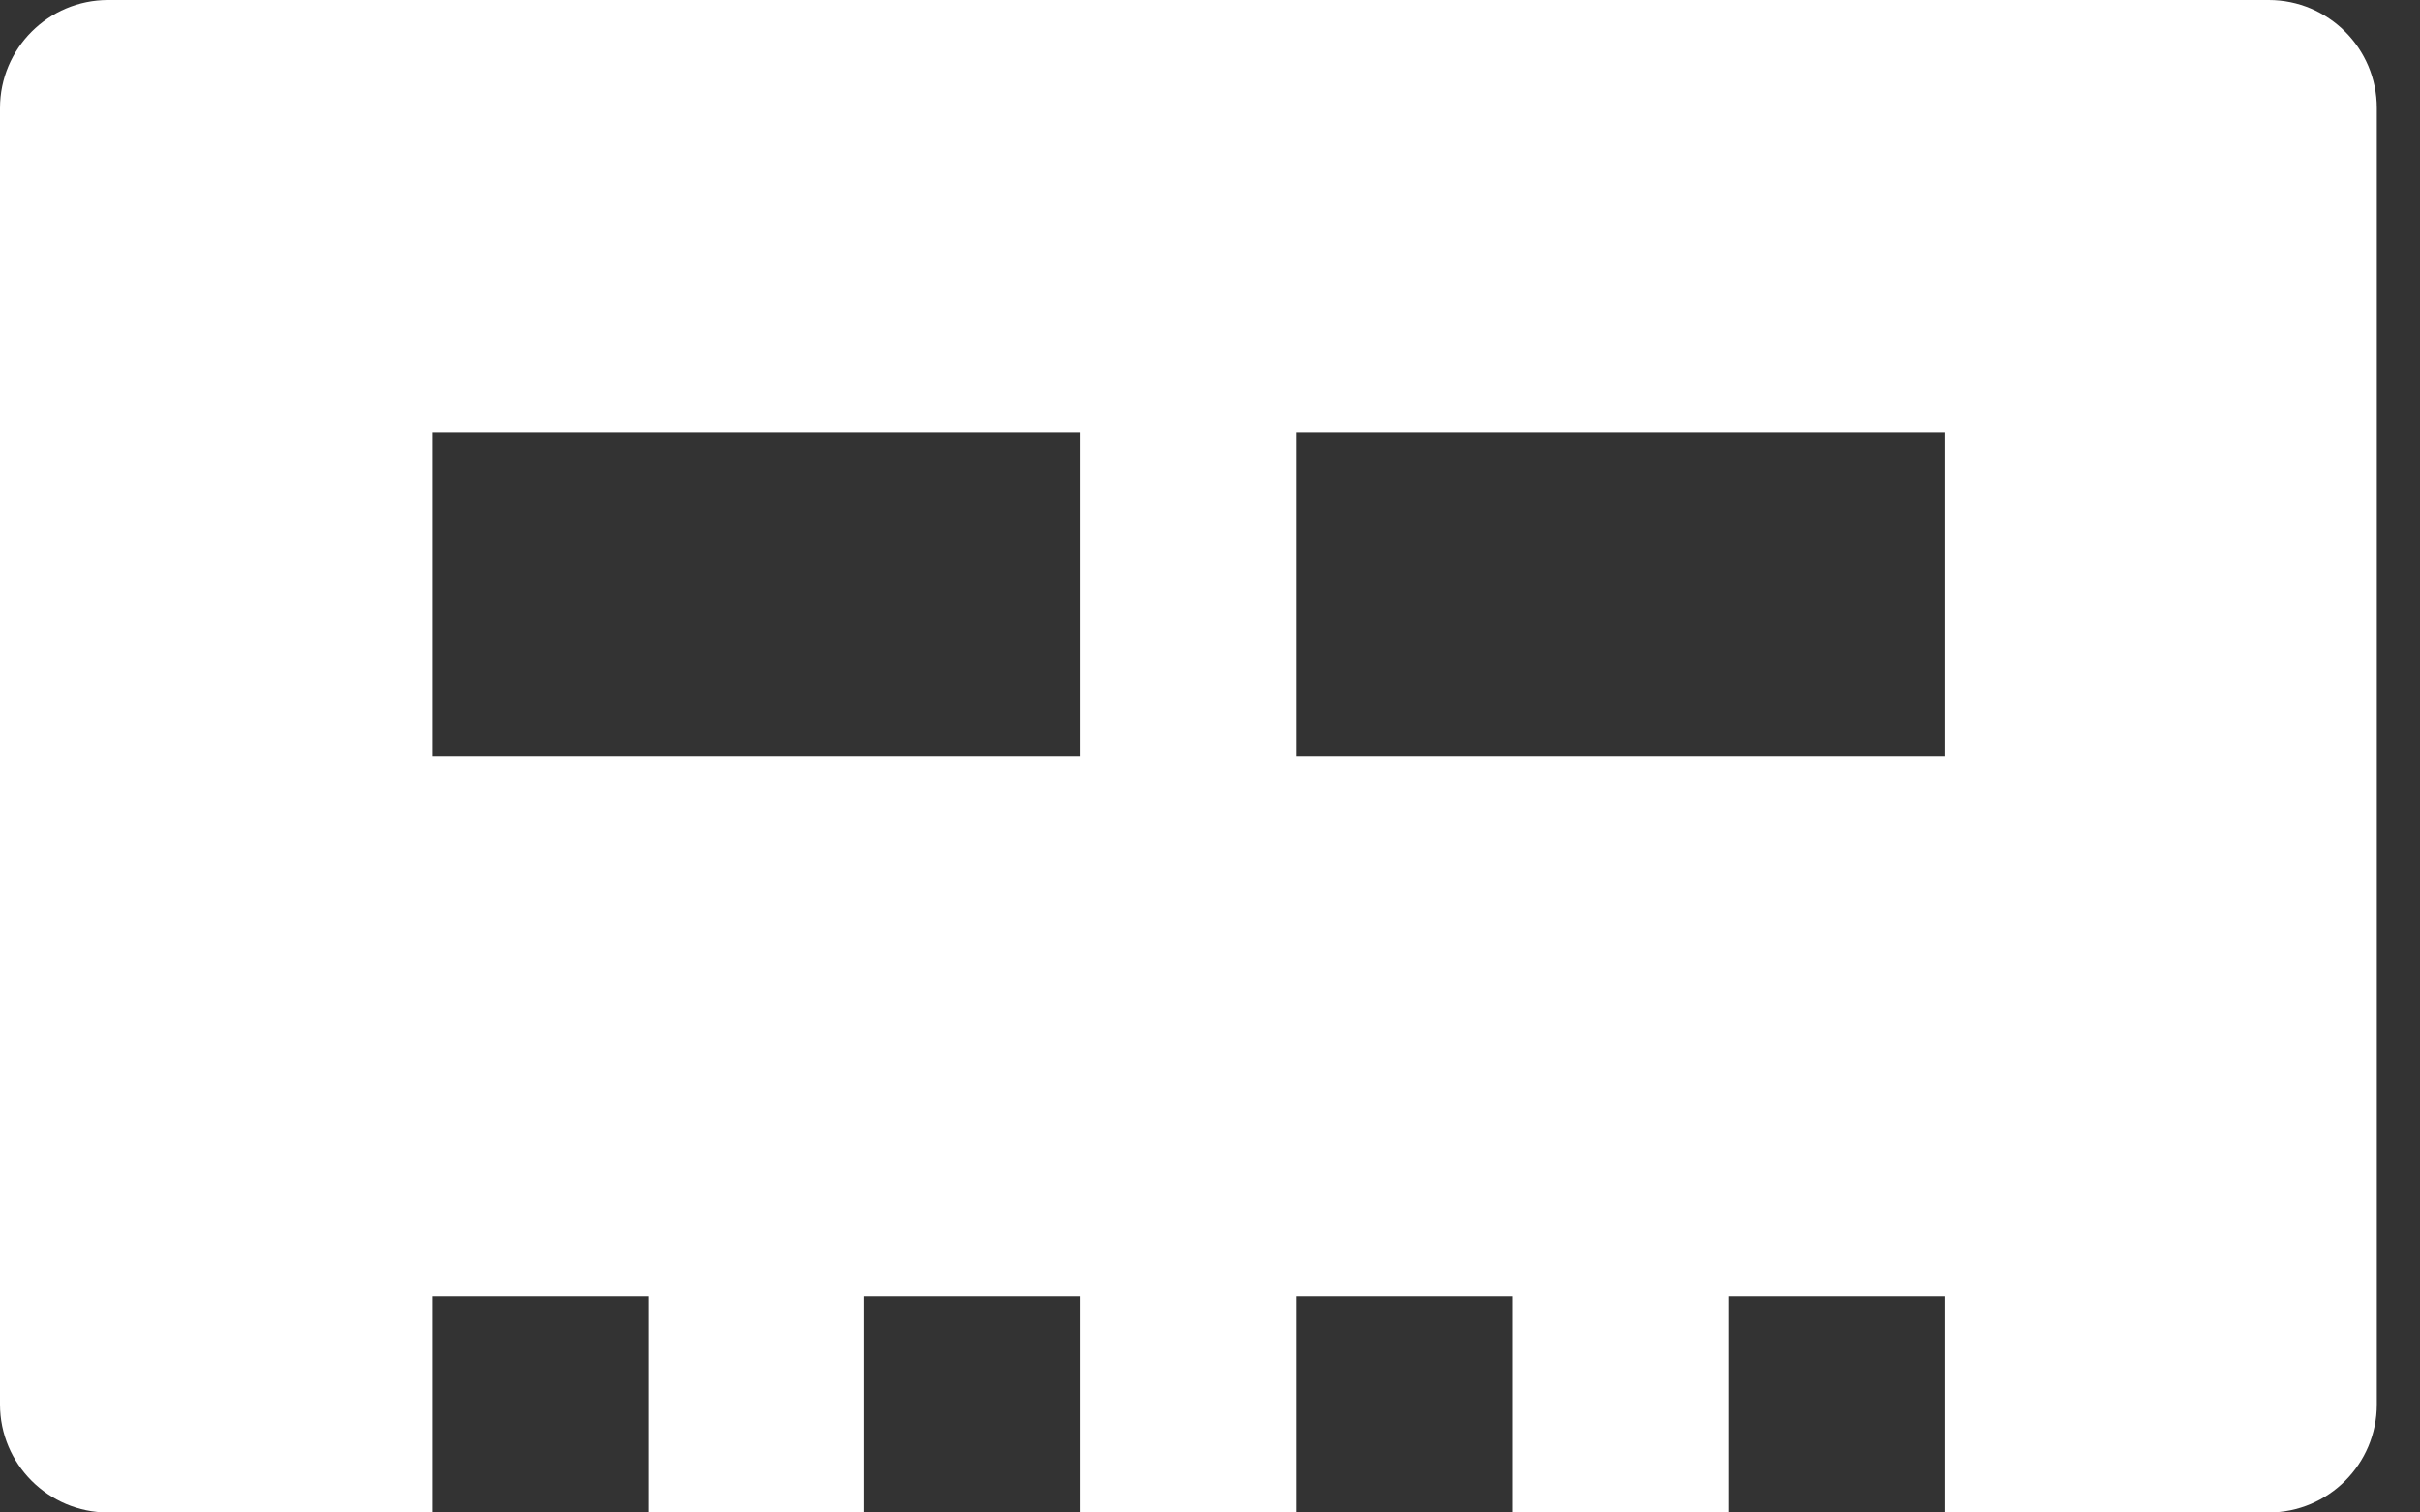 <svg width="32" height="20" viewBox="0 0 32 20" fill="none" xmlns="http://www.w3.org/2000/svg">
<rect x="0" y="0" width="32" height="20" fill="#333333" stroke="none"/>
<path d="M1.429 0C0.64 0 0 0.64 0 1.429V18.571C0 19.36 0.64 20 1.429 20H5.714V17.143H8.571V20H11.429V17.143H14.286V20H17.143V17.143H20V20H22.857V17.143H25.714V20H30C30.789 20 31.429 19.36 31.429 18.571V1.429C31.429 0.64 30.789 0 30 0H1.429ZM5.714 5.714H14.286V10H5.714V5.714ZM17.143 5.714H25.714V10H17.143V5.714Z" fill="white"/>
</svg>

